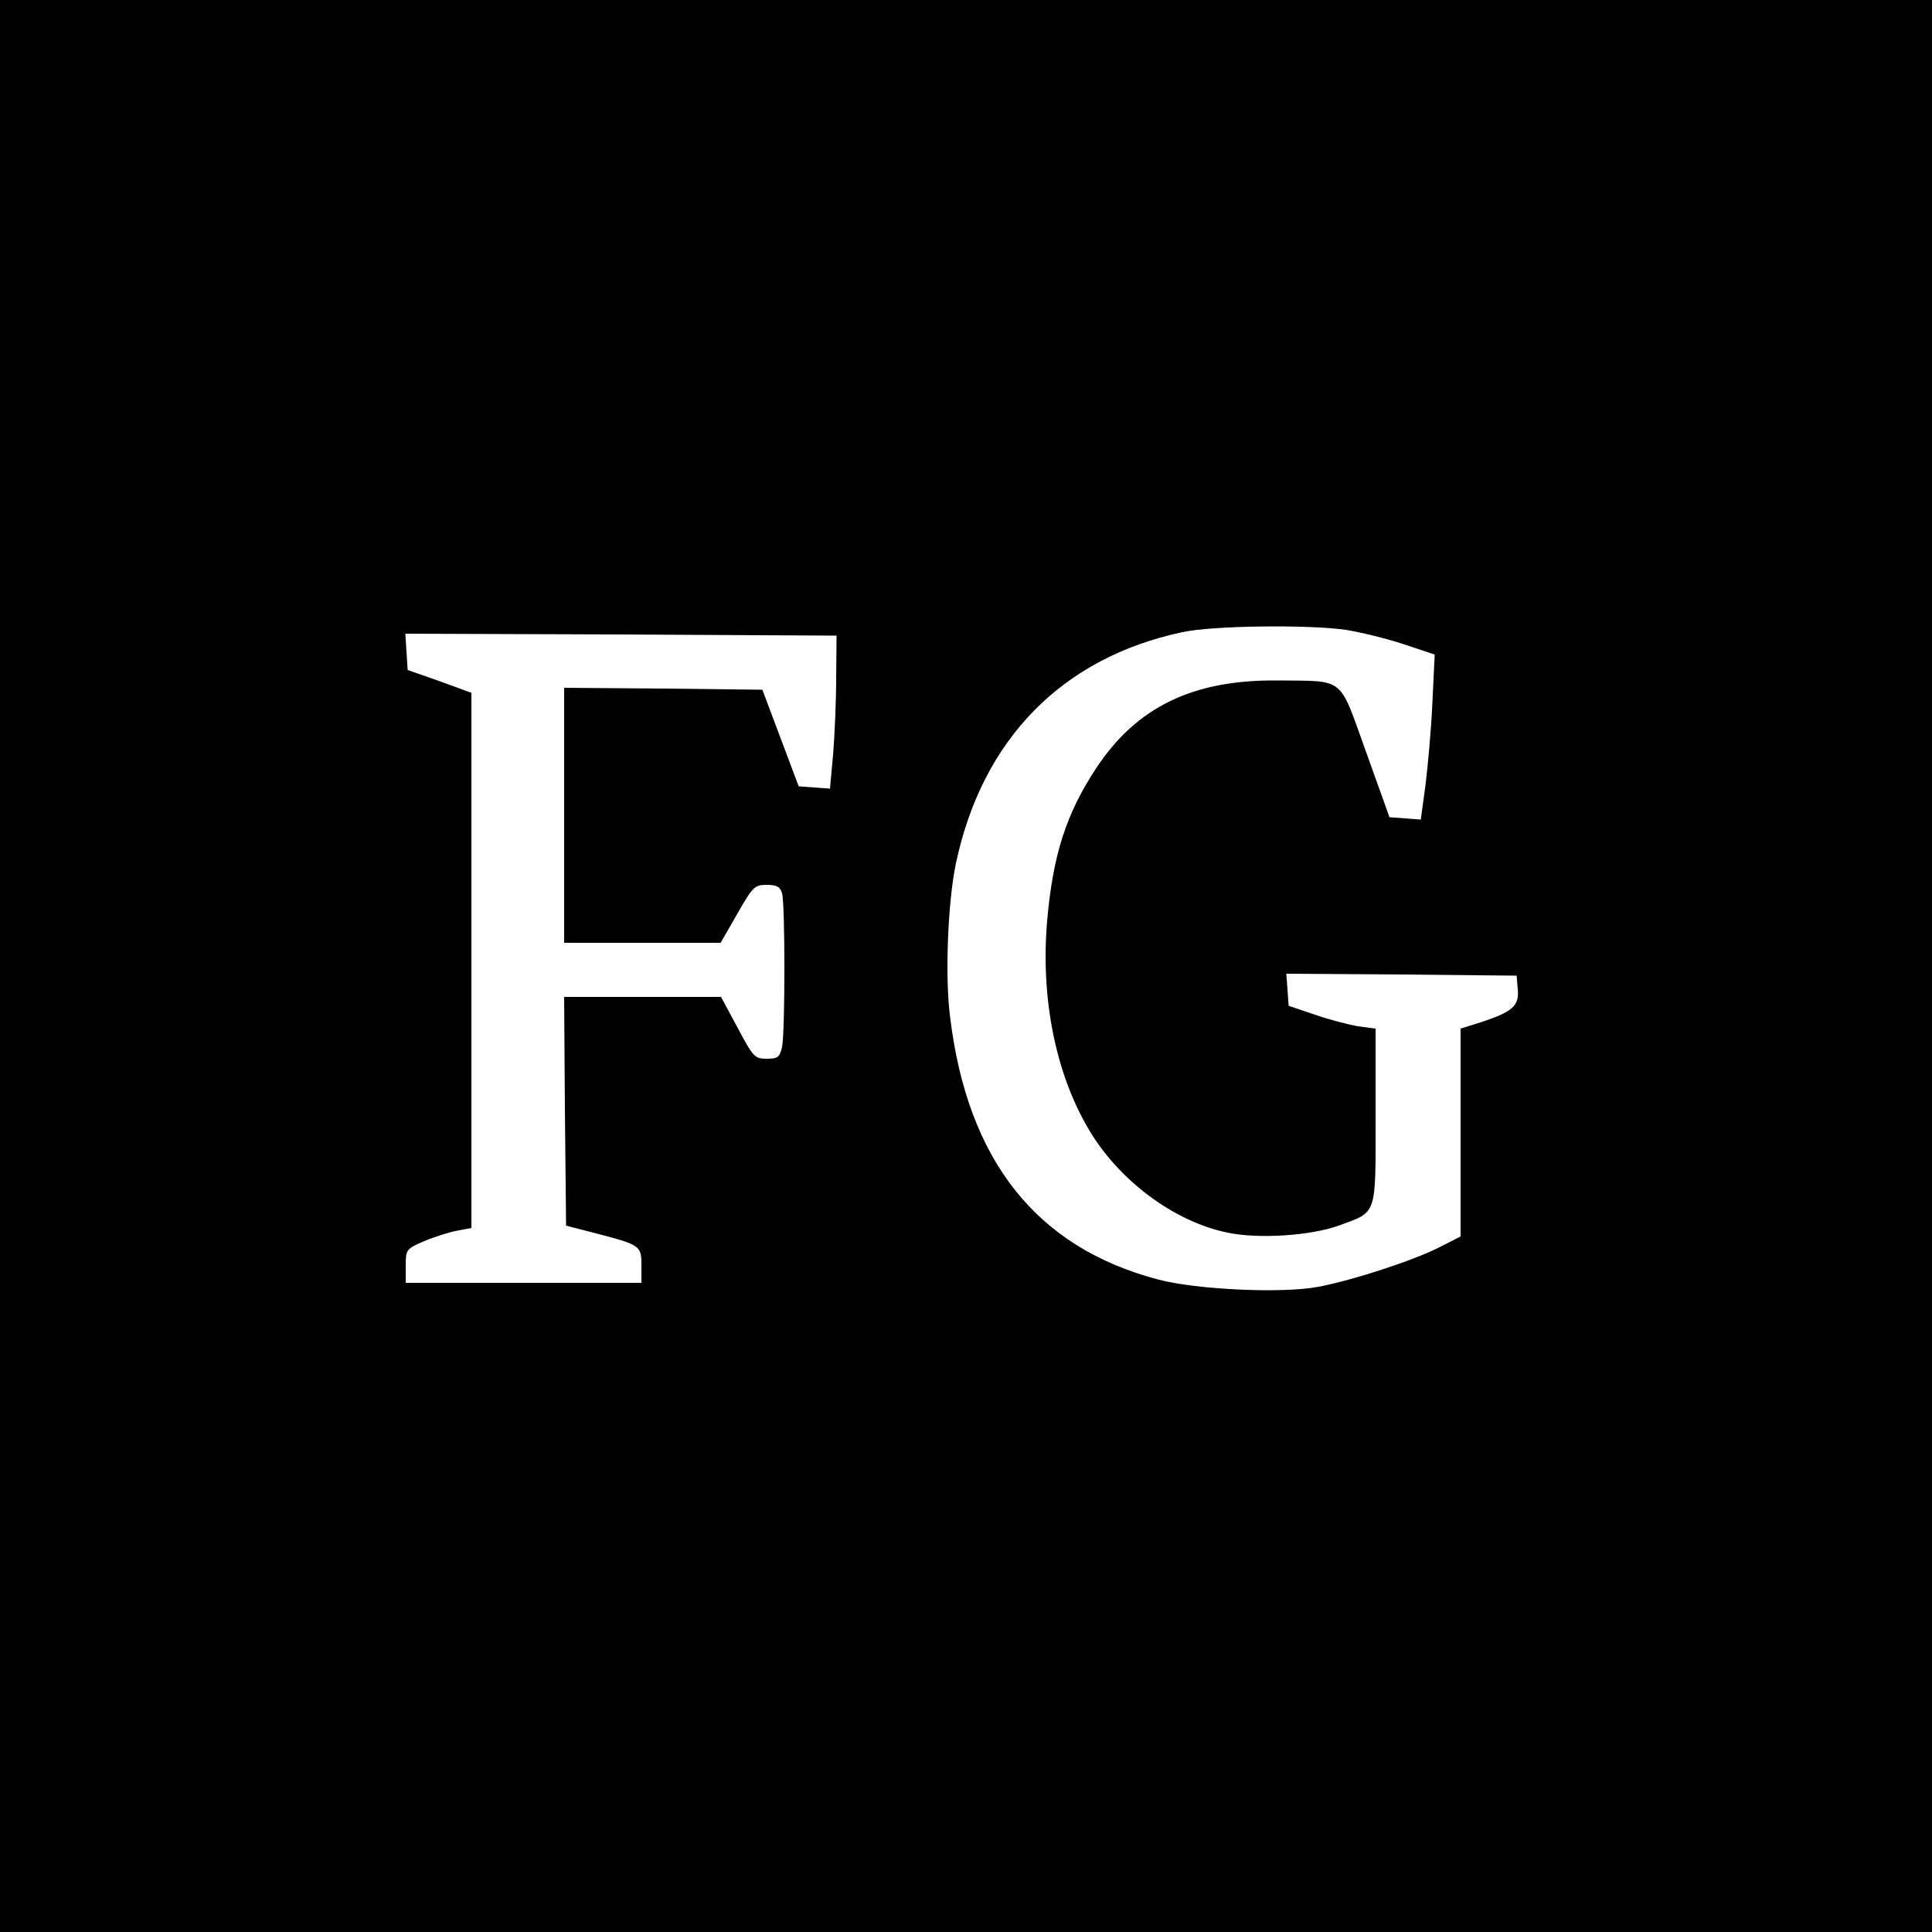 <?xml version="1.0" standalone="no"?>
<!DOCTYPE svg PUBLIC "-//W3C//DTD SVG 20010904//EN"
 "http://www.w3.org/TR/2001/REC-SVG-20010904/DTD/svg10.dtd">
<svg version="1.0" xmlns="http://www.w3.org/2000/svg"
 width="500pt" height="500pt" viewBox="0 0 500 500"
 preserveAspectRatio="xMidYMid meet">
<g transform="translate(0,500) scale(0.1,-0.1)"
fill="#000000" stroke="none">
<path d="M0 2500 l0 -2500 2500 0 2500 0 0 2500 0 2500 -2500 0 -2500 0 0
-2500z m3483 870 c37 -6 104 -22 149 -37 l81 -27 -6 -125 c-3 -69 -12 -166
-18 -214 l-12 -88 -40 3 -41 3 -61 170 c-71 197 -52 182 -230 184 -218 2 -364
-69 -468 -227 -78 -118 -112 -225 -127 -395 -17 -198 21 -392 106 -537 77
-133 222 -242 361 -270 79 -17 215 -8 287 18 101 37 96 22 96 282 l0 228 -45
6 c-24 4 -75 17 -112 30 l-68 23 -3 42 -3 41 298 -2 298 -3 3 -36 c4 -42 -14
-58 -97 -85 l-51 -16 0 -269 0 -269 -57 -29 c-68 -34 -221 -84 -310 -101 -92
-18 -317 -8 -417 19 -314 83 -492 308 -537 678 -14 105 -6 300 15 399 68 321
275 532 586 598 77 17 324 20 423 6z m-1319 -125 c0 -60 -4 -150 -8 -198 l-8
-88 -40 3 -41 3 -47 125 -47 125 -257 3 -256 2 0 -330 0 -330 203 0 202 0 43
75 c40 70 45 75 76 75 26 0 35 -5 40 -22 8 -30 8 -357 0 -397 -6 -27 -11 -31
-40 -31 -31 0 -35 5 -75 80 l-43 80 -203 0 -203 0 2 -296 3 -296 70 -18 c123
-32 125 -33 125 -85 l0 -45 -305 0 -305 0 0 44 c0 42 1 44 48 64 26 11 64 23
85 27 l37 7 0 693 0 692 -82 30 -83 29 -3 47 -3 47 558 -2 558 -3 -1 -110z"/>
</g>
</svg>
